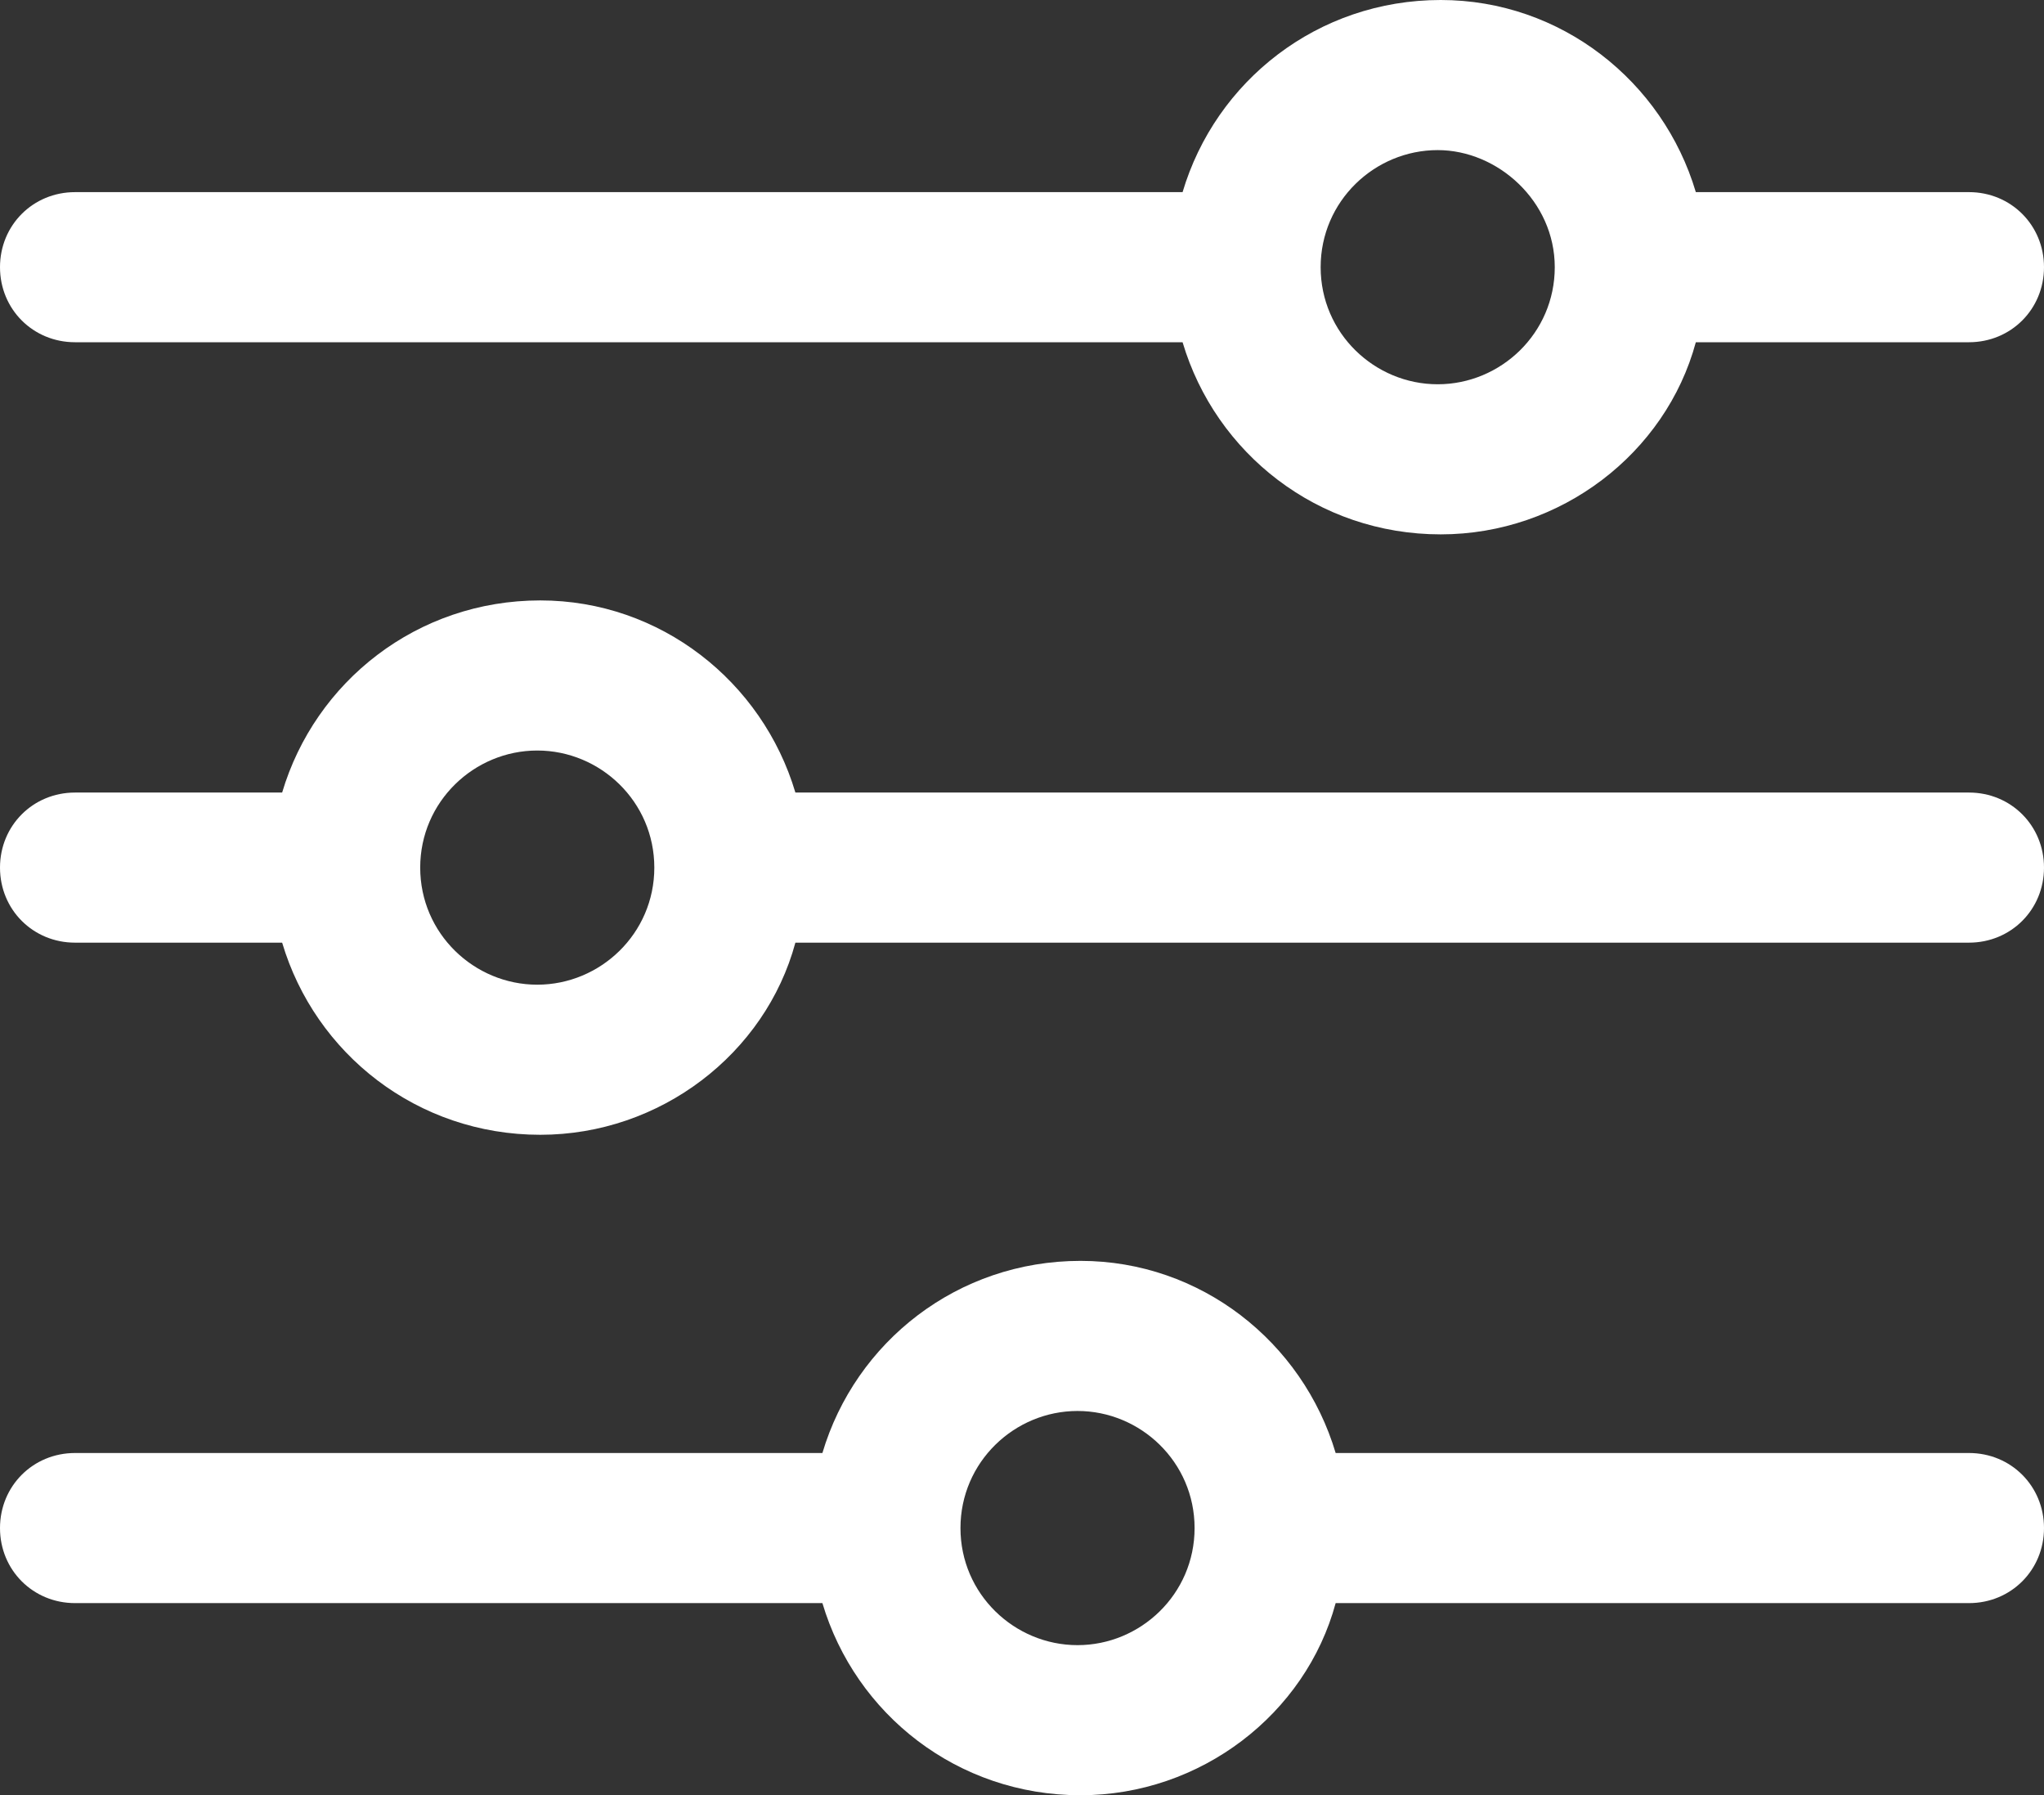 <?xml version="1.0" encoding="utf-8"?>
<!-- Generator: Adobe Illustrator 22.1.0, SVG Export Plug-In . SVG Version: 6.00 Build 0)  -->
<svg version="1.1" id="Livello_1" xmlns="http://www.w3.org/2000/svg" xmlns:xlink="http://www.w3.org/1999/xlink" x="0px" y="0px"
	 viewBox="0 0 68.1 59.8" style="enable-background:new 0 0 68.1 59.8;" xml:space="preserve">
<rect x="0" y="0" width="68.1" height="59.8" fill="#333333" stroke="none"/>
<style type="text/css">
	.st0{fill:#FFFFFF;}
</style>
<g>
	<g>
		<path class="st0" d="M39.4,6.4H2.5c-1.4,0-2.5,1.1-2.5,2.5s1.1,2.5,2.5,2.5h36.9
			C40.5,15.1,43.9,17.8,48,17.8c4,0,7.5-2.7,8.5-6.4h9.1
			c1.4,0,2.5-1.1,2.5-2.5s-1.1-2.5-2.5-2.5H56.5C55.4,2.7,52,0,48,0
			C43.9-0,40.5,2.7,39.4,6.4z M51.8,8.9
			c0,2.2-1.8,3.9-3.9,3.9S44,11.1,44,8.9S45.8,5,47.9,5
			C49.9,5,51.8,6.7,51.8,8.9z"/>
	</g>
	<g>
		<path class="st0" d="M9.4,26.4H2.5c-1.4,0-2.5,1.1-2.5,2.5s1.1,2.5,2.5,2.5h6.9
			C10.5,35.1,13.9,37.8,18,37.8c4,0,7.5-2.7,8.5-6.4h39.1
			c1.4,0,2.5-1.1,2.5-2.5s-1.1-2.5-2.5-2.5H26.5c-1.1-3.7-4.5-6.4-8.5-6.4
			C13.9,20,10.5,22.7,9.4,26.4z M21.8,28.9
			c0,2.2-1.8,3.9-3.9,3.9S14,31.1,14,28.9s1.8-3.9,3.9-3.9
			S21.8,26.7,21.8,28.9z"/>
	</g>
	<g>
		<path class="st0" d="M27.4,48.4H2.5c-1.4,0-2.5,1.1-2.5,2.5s1.1,2.5,2.5,2.5h24.9
			C28.5,57.1,31.9,59.8,36,59.8c4,0,7.5-2.7,8.5-6.4h21.1
			c1.4,0,2.5-1.1,2.5-2.5s-1.1-2.5-2.5-2.5H44.5c-1.1-3.7-4.5-6.4-8.5-6.4
			C31.9,42,28.5,44.7,27.4,48.4z M39.8,50.9
			c0,2.2-1.8,3.9-3.9,3.9S32,53.1,32,50.9s1.8-3.9,3.9-3.9
			S39.8,48.7,39.8,50.9z"/>
	</g>
</g>
</svg>
